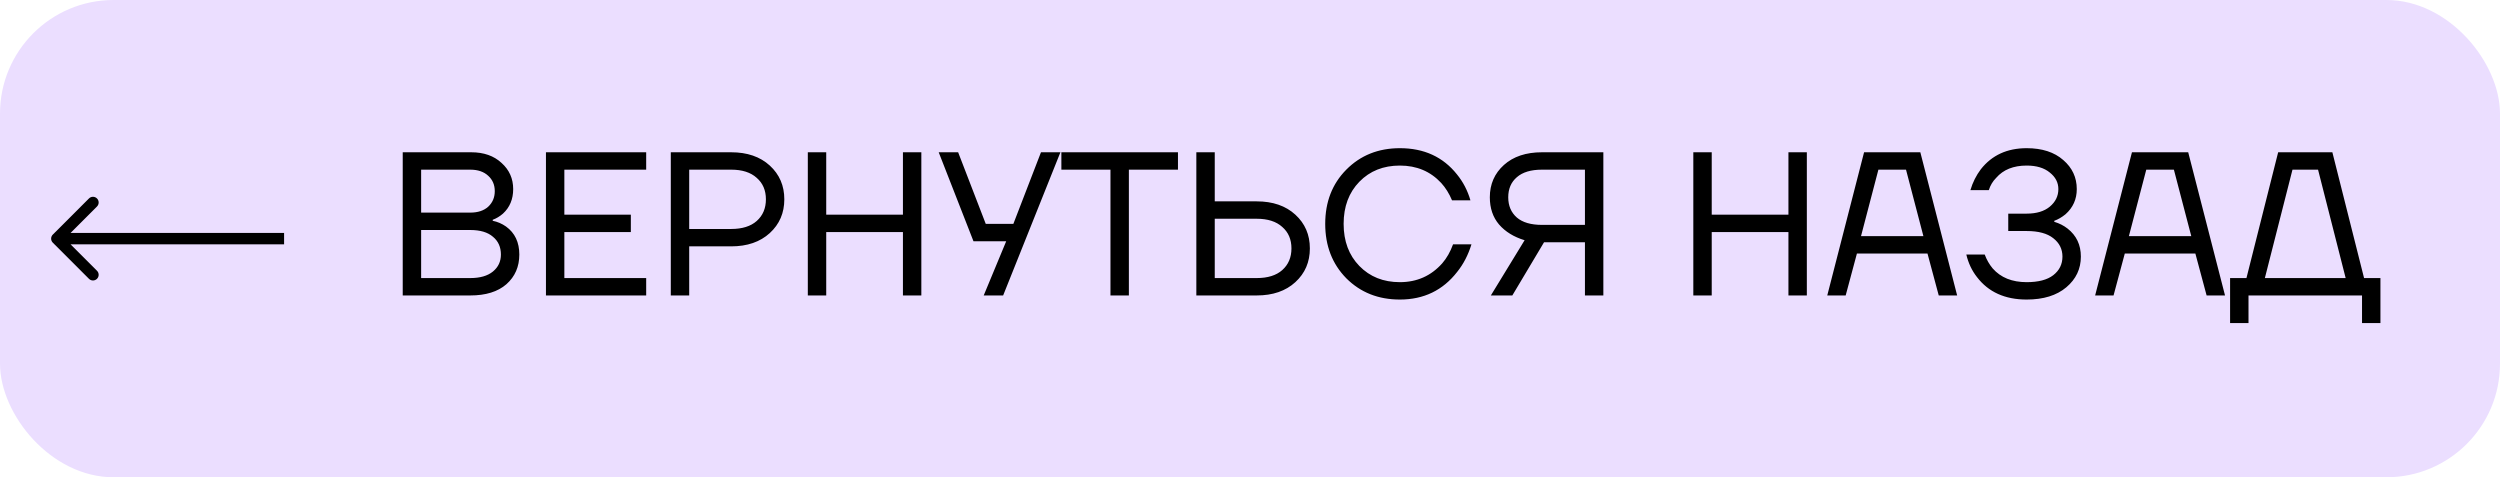 <?xml version="1.0" encoding="UTF-8"?> <svg xmlns="http://www.w3.org/2000/svg" width="220" height="42" viewBox="0 0 220 42" fill="none"><rect width="220" height="42" rx="10" fill="#EBDEFF"></rect><path d="M35.44 26V13.4H41.47C42.574 13.4 43.462 13.712 44.134 14.336C44.818 14.948 45.16 15.716 45.16 16.64C45.16 17.528 44.86 18.248 44.26 18.8C43.984 19.04 43.684 19.22 43.36 19.34V19.43C43.78 19.514 44.17 19.682 44.53 19.934C45.31 20.498 45.7 21.32 45.7 22.4C45.7 23.468 45.322 24.338 44.566 25.01C43.81 25.67 42.748 26 41.38 26H35.44ZM37.06 18.71H41.38C42.052 18.71 42.58 18.536 42.964 18.188C43.348 17.828 43.54 17.372 43.54 16.82C43.54 16.268 43.348 15.818 42.964 15.47C42.58 15.11 42.052 14.93 41.38 14.93H37.06V18.71ZM37.06 24.47H41.38C42.244 24.47 42.91 24.278 43.378 23.894C43.846 23.51 44.08 23.012 44.08 22.4C44.08 21.74 43.846 21.218 43.378 20.834C42.922 20.438 42.256 20.24 41.38 20.24H37.06V24.47ZM48.044 26V13.4H56.864V14.93H49.663V18.89H55.514V20.42H49.663V24.47H56.864V26H48.044ZM59.03 26V13.4H64.34C65.756 13.4 66.89 13.79 67.742 14.57C68.594 15.35 69.02 16.34 69.02 17.54C69.02 18.74 68.594 19.73 67.742 20.51C66.89 21.29 65.756 21.68 64.34 21.68H60.65V26H59.03ZM60.65 20.15H64.34C65.312 20.15 66.062 19.916 66.59 19.448C67.13 18.968 67.4 18.332 67.4 17.54C67.4 16.748 67.13 16.118 66.59 15.65C66.062 15.17 65.312 14.93 64.34 14.93H60.65V20.15ZM71.088 26V13.4H72.708V18.89H79.458V13.4H81.078V26H79.458V20.42H72.708V26H71.088ZM82.606 13.4H84.316L86.746 19.7H89.176L91.606 13.4H93.316L88.276 26H86.566L88.546 21.23H85.666L82.606 13.4ZM93.401 14.93V13.4H103.661V14.93H99.341V26H97.721V14.93H93.401ZM105.278 26V13.4H106.898V17.72H110.588C112.004 17.72 113.138 18.11 113.99 18.89C114.842 19.67 115.268 20.66 115.268 21.86C115.268 23.06 114.842 24.05 113.99 24.83C113.138 25.61 112.004 26 110.588 26H105.278ZM106.898 24.47H110.588C111.56 24.47 112.31 24.236 112.838 23.768C113.378 23.288 113.648 22.652 113.648 21.86C113.648 21.068 113.378 20.438 112.838 19.97C112.31 19.49 111.56 19.25 110.588 19.25H106.898V24.47ZM118.473 24.488C117.237 23.228 116.619 21.632 116.619 19.7C116.619 17.768 117.237 16.178 118.473 14.93C119.721 13.67 121.293 13.04 123.189 13.04C125.313 13.04 126.987 13.808 128.211 15.344C128.751 16.004 129.147 16.766 129.399 17.63H127.779C127.527 17.03 127.209 16.52 126.825 16.1C125.877 15.08 124.665 14.57 123.189 14.57C121.737 14.57 120.549 15.044 119.625 15.992C118.701 16.94 118.239 18.176 118.239 19.7C118.239 21.224 118.701 22.46 119.625 23.408C120.549 24.356 121.737 24.83 123.189 24.83C124.689 24.83 125.931 24.278 126.915 23.174C127.311 22.718 127.629 22.16 127.869 21.5H129.489C129.201 22.436 128.781 23.246 128.229 23.93C126.969 25.55 125.289 26.36 123.189 26.36C121.293 26.36 119.721 25.736 118.473 24.488ZM131.105 17.36C131.105 16.208 131.519 15.26 132.347 14.516C133.175 13.772 134.291 13.4 135.695 13.4H141.095V26H139.475V21.32H135.875L133.085 26H131.195L134.165 21.14C133.217 20.852 132.467 20.39 131.915 19.754C131.375 19.118 131.105 18.32 131.105 17.36ZM133.481 15.596C132.977 16.028 132.725 16.616 132.725 17.36C132.725 18.104 132.977 18.698 133.481 19.142C133.985 19.574 134.723 19.79 135.695 19.79H139.475V14.93H135.695C134.723 14.93 133.985 15.152 133.481 15.596ZM149.012 26V13.4H150.632V18.89H157.382V13.4H159.002V26H157.382V20.42H150.632V26H149.012ZM160.799 26L164.039 13.4H168.989L172.229 26H170.609L169.619 22.31H163.409L162.419 26H160.799ZM163.769 20.78H169.259L167.729 14.93H165.299L163.769 20.78ZM173.036 22.4H174.656C174.824 22.856 175.058 23.264 175.358 23.624C176.066 24.428 177.062 24.83 178.346 24.83C179.378 24.83 180.158 24.626 180.686 24.218C181.226 23.798 181.496 23.252 181.496 22.58C181.496 21.92 181.226 21.38 180.686 20.96C180.158 20.54 179.378 20.33 178.346 20.33H176.726V18.8H178.346C179.21 18.8 179.888 18.596 180.38 18.188C180.884 17.768 181.136 17.252 181.136 16.64C181.136 16.064 180.884 15.578 180.38 15.182C179.888 14.774 179.21 14.57 178.346 14.57C177.182 14.57 176.288 14.93 175.664 15.65C175.364 15.95 175.148 16.31 175.016 16.73H173.396C173.6 16.046 173.906 15.434 174.314 14.894C175.286 13.658 176.63 13.04 178.346 13.04C179.702 13.04 180.776 13.388 181.568 14.084C182.36 14.768 182.756 15.62 182.756 16.64C182.756 17.528 182.426 18.266 181.766 18.854C181.442 19.118 181.112 19.31 180.776 19.43V19.52C181.22 19.652 181.61 19.85 181.946 20.114C182.726 20.726 183.116 21.548 183.116 22.58C183.116 23.66 182.69 24.56 181.838 25.28C180.986 26 179.822 26.36 178.346 26.36C176.438 26.36 174.98 25.7 173.972 24.38C173.528 23.816 173.216 23.156 173.036 22.4ZM184.372 26L187.612 13.4H192.562L195.802 26H194.182L193.192 22.31H186.982L185.992 26H184.372ZM187.342 20.78H192.832L191.302 14.93H188.872L187.342 20.78ZM196.248 28.43V24.47H197.688L200.478 13.4H205.248L208.038 24.47H209.478V28.43H207.858V26H197.868V28.43H196.248ZM199.308 24.47H206.418L203.988 14.93H201.738L199.308 24.47Z" fill="black"></path><path d="M4.646 20.646C4.451 20.842 4.451 21.158 4.646 21.354L7.828 24.535C8.024 24.731 8.34 24.731 8.536 24.535C8.731 24.34 8.731 24.024 8.536 23.828L5.707 21L8.536 18.172C8.731 17.976 8.731 17.66 8.536 17.465C8.34 17.269 8.024 17.269 7.828 17.465L4.646 20.646ZM25 20.5L5 20.5V21.5L25 21.5V20.5Z" fill="black"></path></svg> 